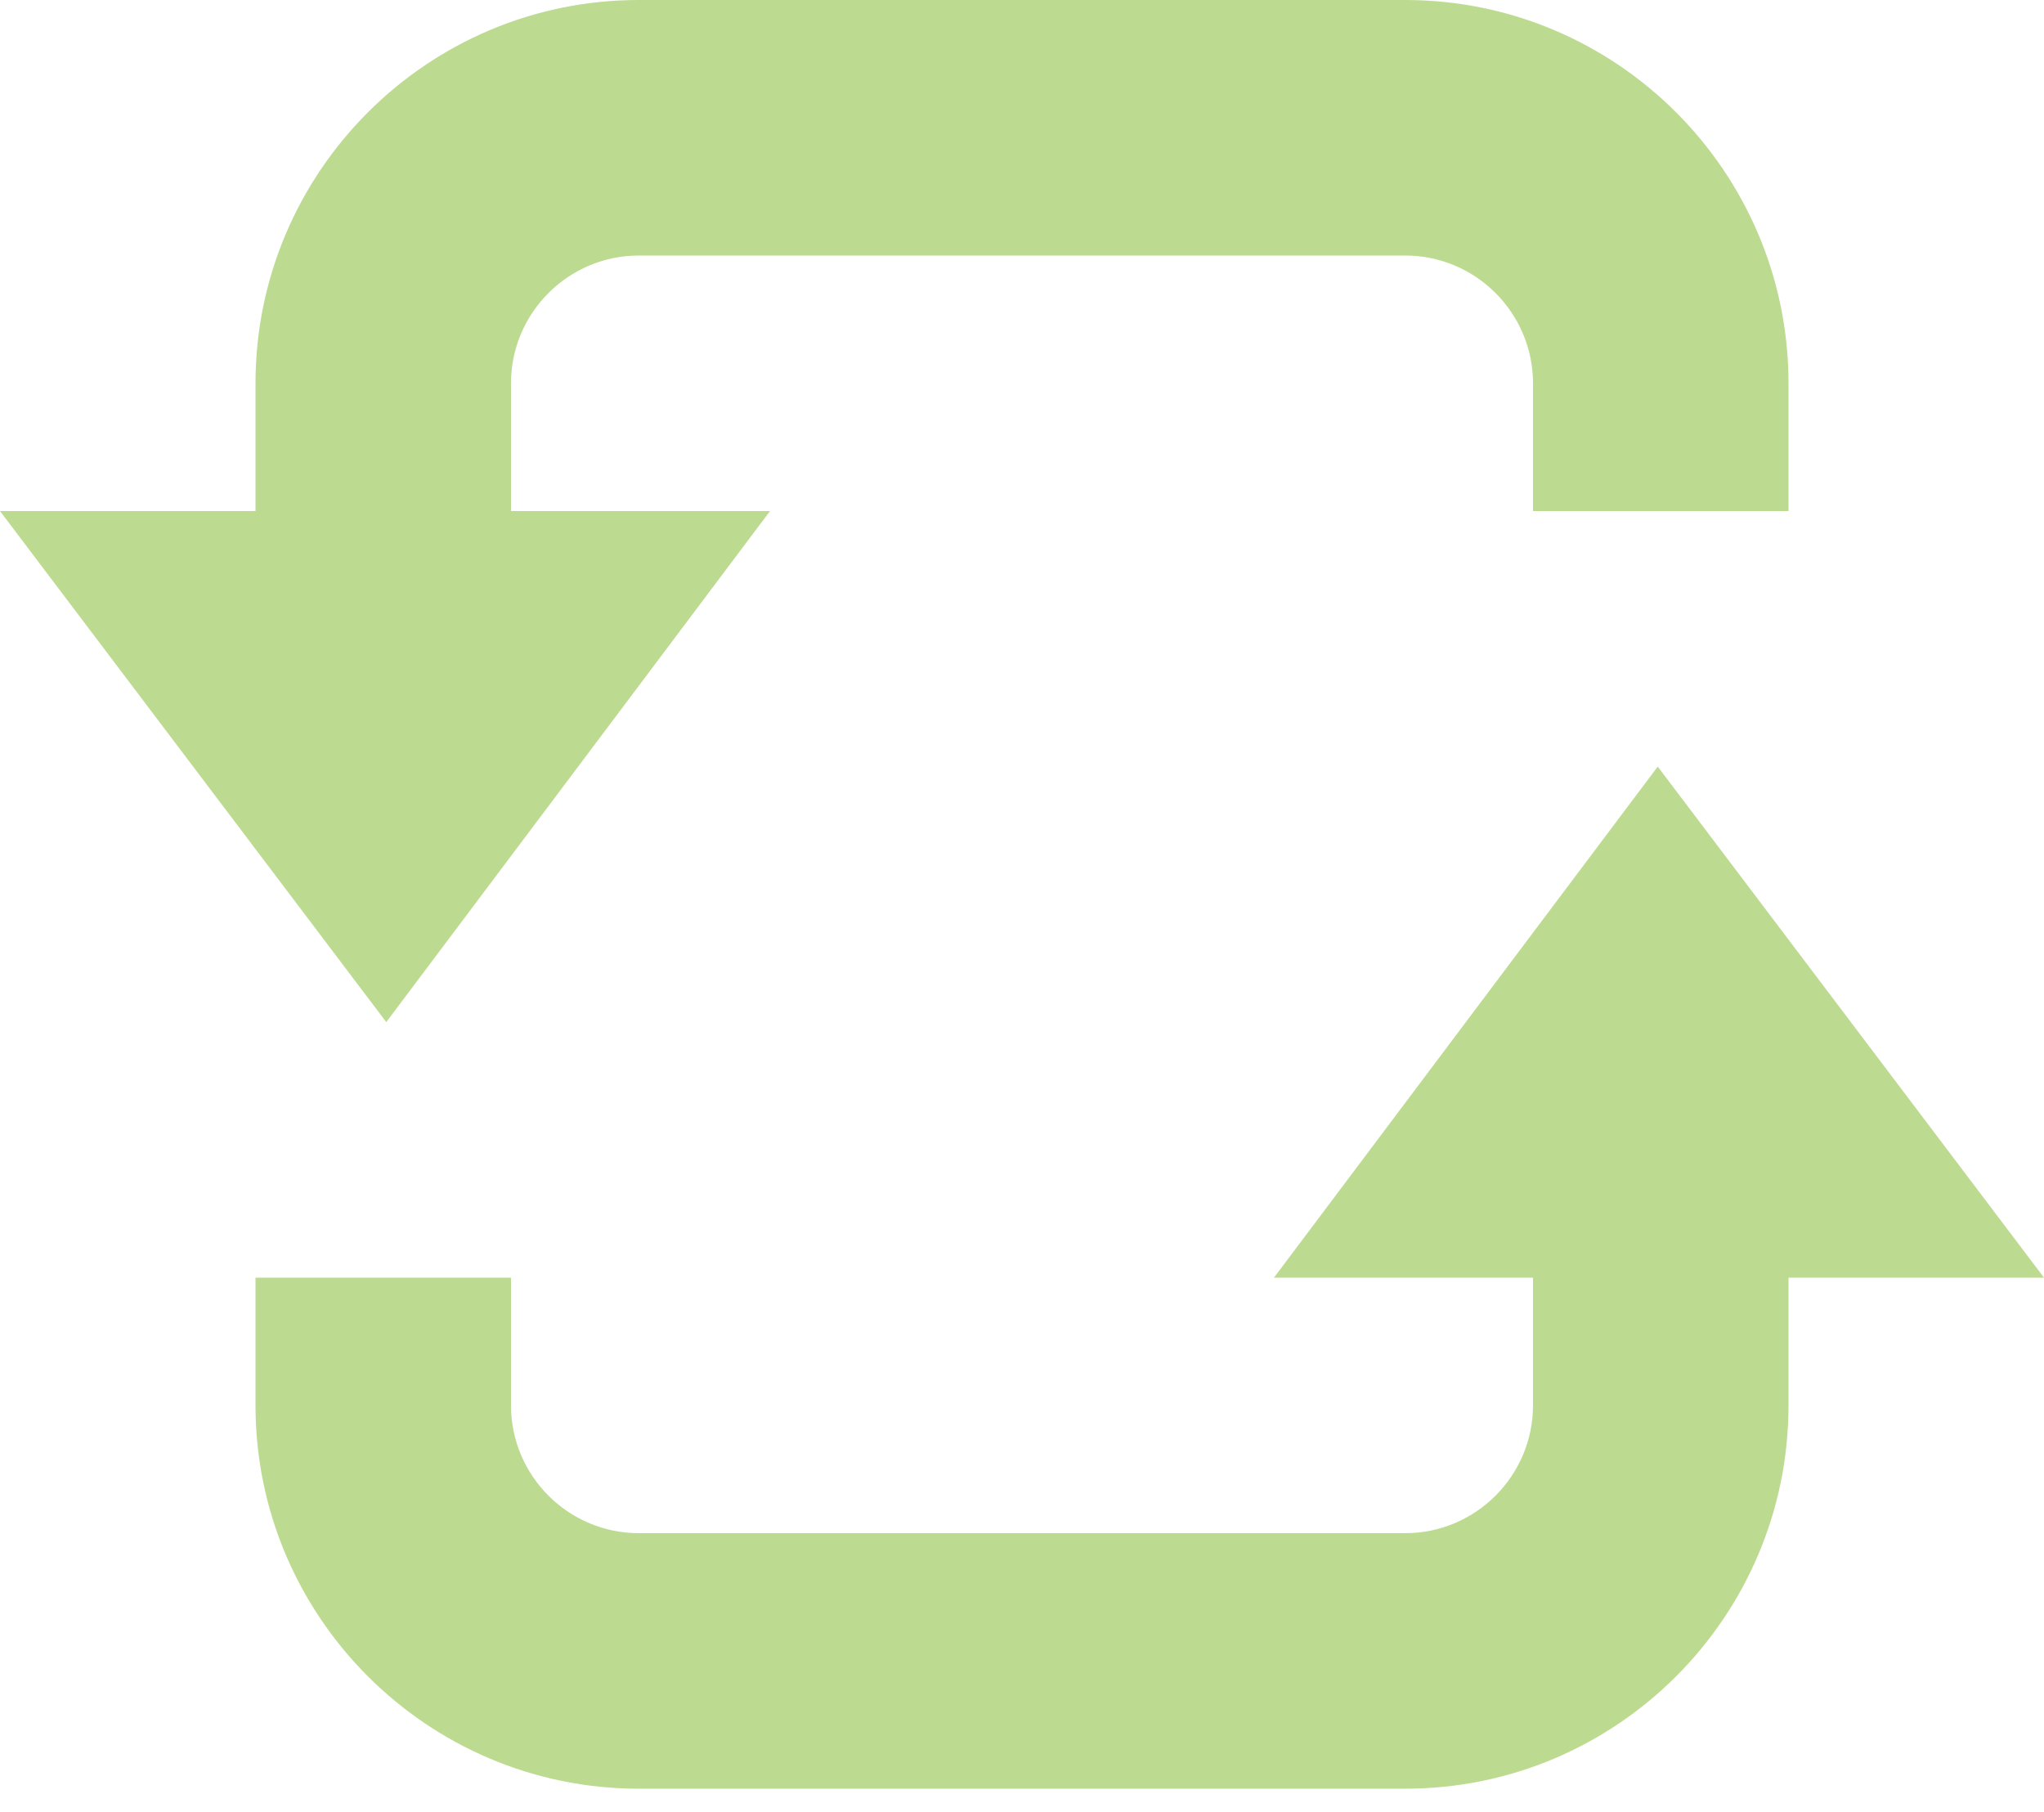 <?xml version="1.0" encoding="UTF-8"?> <svg xmlns="http://www.w3.org/2000/svg" width="44" height="39" viewBox="0 0 44 39" fill="none"><path d="M27.424 27.5L35.685 16.5L44 27.5H38.5V30.25C38.5 34.8 34.8 38.5 30.25 38.5H13.75C9.2 38.5 5.5 34.8 5.5 30.25V27.5H11V30.25C11 31.765 12.235 33 13.75 33H30.25C31.765 33 33 31.765 33 30.25V27.5H27.424Z" fill="#A0CC63" fill-opacity="0.7"></path><path d="M16.576 11L8.315 22L0 11H5.5V8.25C5.5 3.7 9.2 0 13.75 0H30.25C34.8 0 38.5 3.7 38.5 8.25V11H33V8.25C33 6.735 31.765 5.5 30.25 5.5H13.75C12.235 5.5 11 6.735 11 8.25V11H16.576Z" fill="#A0CC63" fill-opacity="0.7"></path></svg> 